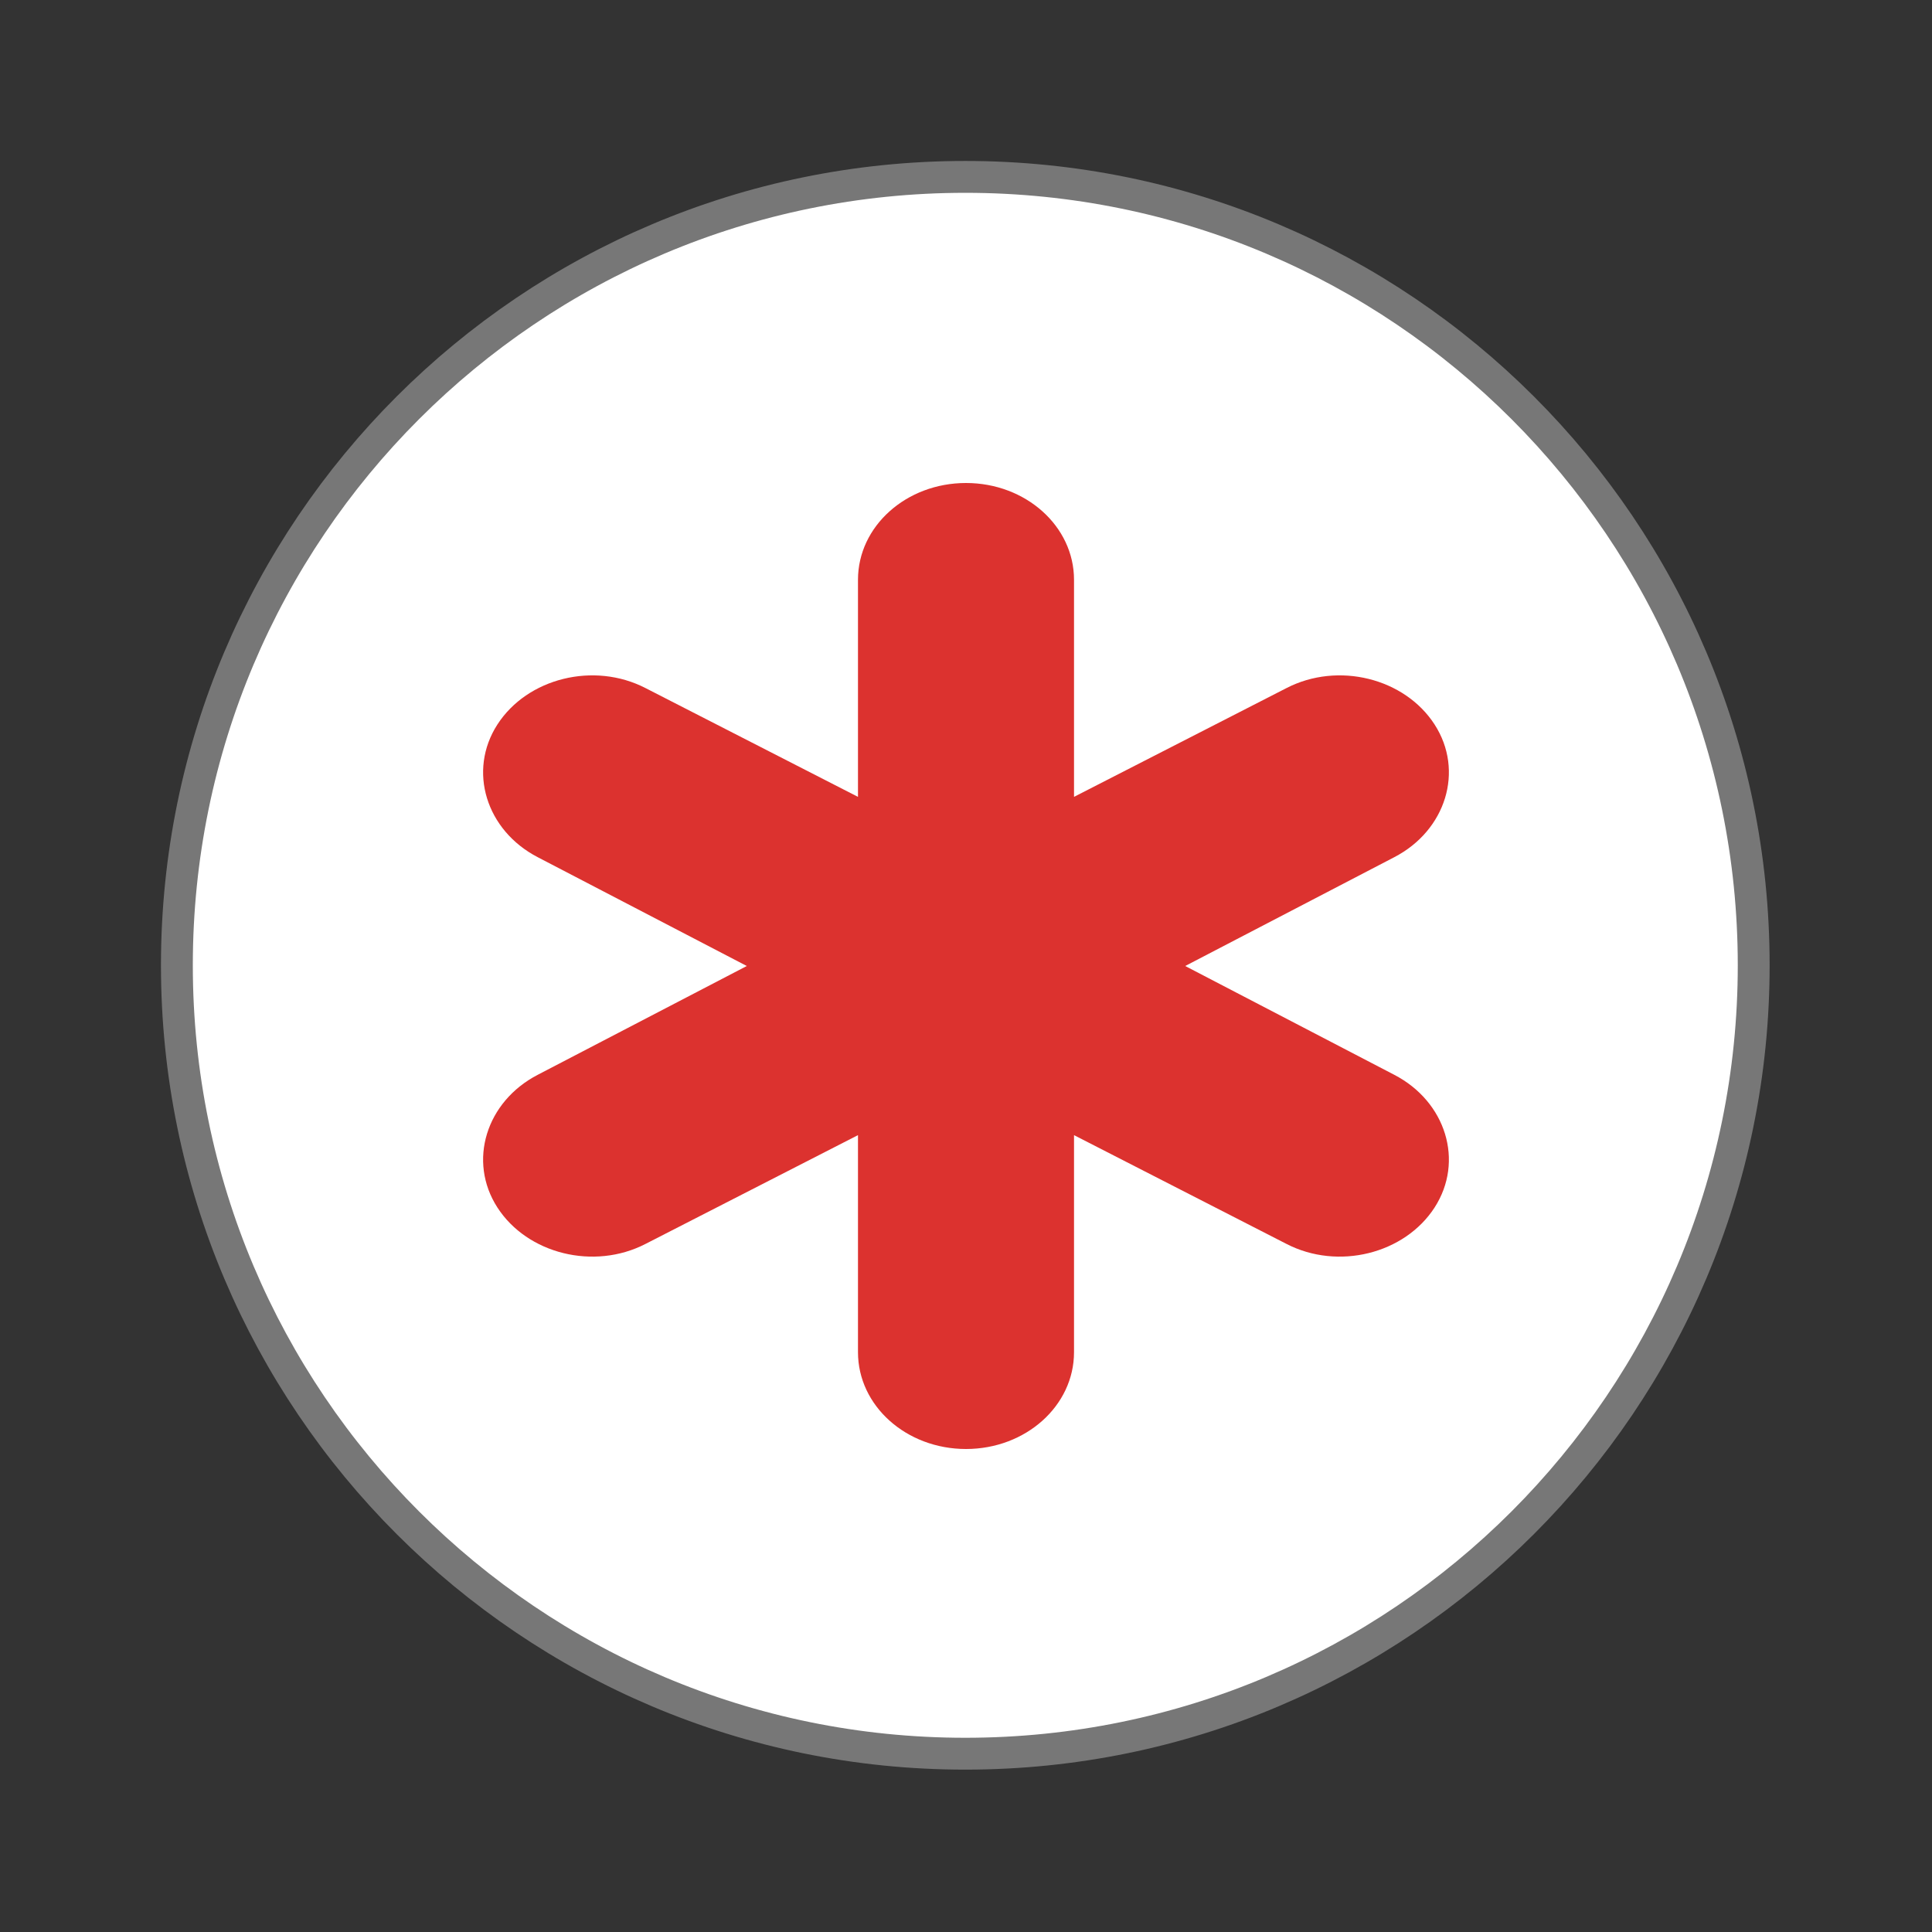 <svg width="22" xmlns="http://www.w3.org/2000/svg" height="22" viewBox="0 0 22 22" xmlns:xlink="http://www.w3.org/1999/xlink">
<rect x="0" y="0" width="22" height="22" fill="#333333" stroke="none"/>
<path style="fill:#fff;stroke:#777;stroke-width:.792" d="M 43.602 24 C 43.602 34.824 34.824 43.602 24 43.602 C 13.176 43.602 4.398 34.824 4.398 24 C 4.398 13.176 13.176 4.398 24 4.398 C 34.824 4.398 43.602 13.176 43.602 24 Z " transform="scale(.458)"/>
<path style="fill:#dc322f" d="M 11 5.5 C 10.32 5.5 9.77 5.992 9.77 6.602 L 9.77 9.074 L 7.352 7.836 C 6.762 7.531 6.004 7.723 5.664 8.25 C 5.324 8.777 5.535 9.457 6.125 9.762 L 8.504 11 L 6.125 12.238 C 5.535 12.543 5.324 13.223 5.664 13.75 C 6.004 14.277 6.762 14.469 7.352 14.164 L 9.77 12.926 L 9.77 15.398 C 9.77 16.008 10.32 16.5 11 16.5 C 11.68 16.5 12.23 16.008 12.23 15.398 L 12.23 12.926 L 14.648 14.164 C 15.238 14.469 15.996 14.277 16.336 13.75 C 16.676 13.223 16.465 12.543 15.875 12.238 L 13.496 11 L 15.875 9.762 C 16.465 9.457 16.676 8.777 16.336 8.25 C 15.996 7.723 15.238 7.531 14.648 7.836 L 12.23 9.074 L 12.23 6.602 C 12.23 5.992 11.68 5.5 11 5.5 Z "/>
</svg>
